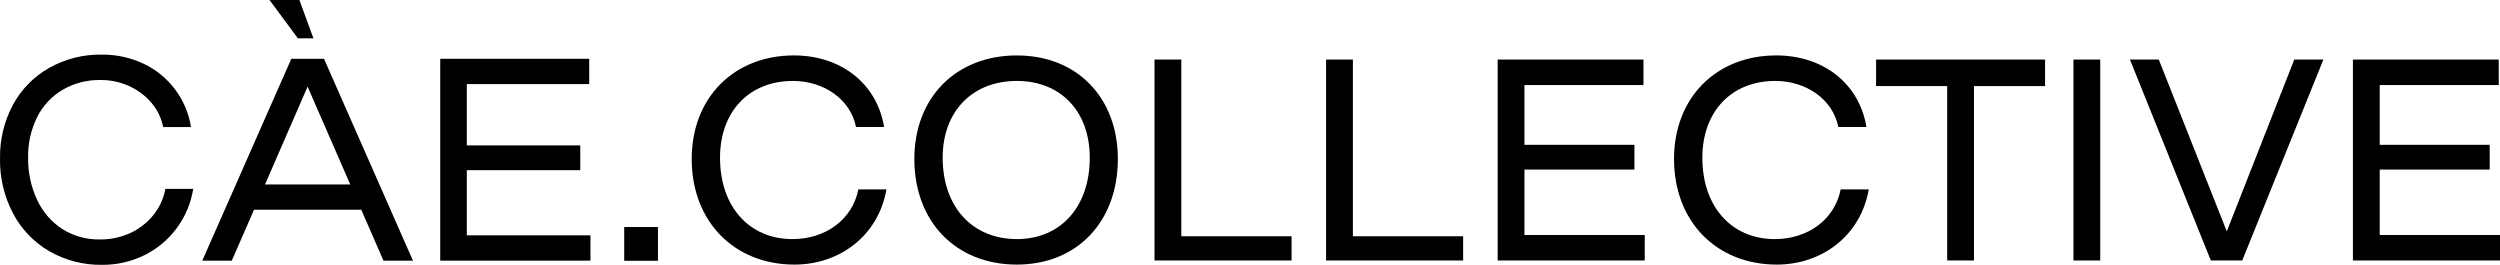 <svg width="1415" height="150" viewBox="0 0 1415 150" fill="none" xmlns="http://www.w3.org/2000/svg">
<path d="M372.4 128.499H353.303V147.597H372.4V128.499Z" fill="black"/>
<path d="M249.177 33.276H333.498V47.593H264.215V82.297H328.426V96.324H264.215V133.204H334.206V147.521H249.177V33.276V33.276Z" fill="black"/>
<path d="M27.86 142.171C19.171 137.099 12.076 129.7 7.384 120.796C2.362 111.235 -0.18 100.56 0.01 89.772C-0.18 79.173 2.325 68.689 7.308 59.342C12.025 50.615 19.12 43.381 27.746 38.486C36.802 33.364 47.071 30.746 57.468 30.911C65.688 30.809 73.808 32.567 81.245 36.058C88.251 39.346 94.36 44.304 99.014 50.502C103.757 56.775 106.894 64.136 108.108 71.914H92.362C91.35 66.804 89.023 62.049 85.633 58.09C82.168 54.056 77.843 50.843 72.986 48.68C67.94 46.404 62.476 45.253 56.949 45.278C49.436 45.126 42.038 47.023 35.537 50.767C29.327 54.422 24.306 59.772 21.055 66.21C17.539 73.305 15.781 81.134 15.921 89.051C15.756 97.398 17.514 105.657 21.055 113.233C24.179 119.949 29.125 125.64 35.347 129.675C41.709 133.646 49.082 135.682 56.582 135.531C62.476 135.594 68.294 134.367 73.656 131.926C78.741 129.612 83.218 126.146 86.746 121.808C90.25 117.495 92.615 112.36 93.614 106.897H109.373C108.07 115.054 104.794 122.782 99.837 129.397C95.018 135.847 88.719 141.045 81.472 144.561C74.074 148.14 65.967 149.961 57.758 149.898C47.261 150.05 36.941 147.394 27.86 142.171Z" fill="black"/>
<path d="M164.886 33.276H183.389L233.726 147.52H217.044L204.472 118.709H143.777L131.193 147.52H114.498L164.886 33.276ZM198.25 104.418L174.093 49.034L150 104.418H198.25ZM168.604 21.703L152.542 0H169.464L177.407 21.703H168.604Z" fill="black"/>
<path d="M449.681 149.758C475.343 149.758 497.211 133.279 501.726 107.187H485.828C482.476 124.248 467.312 135.328 448.505 135.328C424.159 135.328 407.54 117.103 407.54 89.253C407.54 62.858 424.311 45.657 449.087 45.809C466.439 45.96 481.313 56.154 484.513 71.9H500.41C496.325 47.111 475.773 31.365 449.378 31.365C415.407 31.365 391.503 55.282 391.503 89.974C391.516 125.412 415.571 149.758 449.681 149.758Z" fill="black"/>
<path d="M575.55 149.758C609.66 149.758 632.704 125.412 632.704 89.986C632.704 55.282 609.673 31.378 575.55 31.378C540.997 31.378 517.523 55.294 517.523 89.986C517.511 125.412 540.985 149.758 575.55 149.758ZM575.55 135.328C550.331 135.328 533.56 117.103 533.56 89.253C533.56 63.009 550.331 45.809 575.55 45.809C600.339 45.809 616.806 63.009 616.806 89.253C616.806 117.103 600.327 135.328 575.55 135.328Z" fill="black"/>
<path d="M731.024 147.431V133.721H668.621V33.705H653.457V147.431H731.024Z" fill="black"/>
<path d="M828.133 147.431V133.721H765.73V33.705H750.566V147.431H828.133Z" fill="black"/>
<path d="M930.918 147.431V133.001H862.837V95.969H925.088V81.968H862.837V48.148H930.197V33.705H847.672V147.431H930.918Z" fill="black"/>
<path d="M1005.68 149.758C1031.34 149.758 1053.21 133.279 1057.72 107.187H1041.82C1038.47 124.248 1023.31 135.328 1004.5 135.328C980.154 135.328 963.536 117.103 963.536 89.253C963.536 62.858 980.306 45.657 1005.08 45.809C1022.43 45.96 1037.31 56.154 1040.51 71.9H1056.41C1052.32 47.111 1031.77 31.365 1005.37 31.365C971.402 31.365 947.499 55.282 947.499 89.974C947.499 125.412 971.554 149.758 1005.68 149.758Z" fill="black"/>
<path d="M1117.27 147.431V48.73H1157.51V33.705H1061.87V48.718H1102.11V147.419H1117.27V147.431Z" fill="black"/>
<path d="M1188.74 147.431V33.705H1173.57V147.431H1188.74Z" fill="black"/>
<path d="M1269.11 147.431L1315.04 33.705H1298.56L1260.36 130.952L1221.87 33.705H1205.55L1251.33 147.431H1269.11Z" fill="black"/>
<path d="M1415 147.431V133.001H1346.92V95.969H1409.17V81.968H1346.92V48.148H1414.28V33.705H1331.75V147.431H1415Z" fill="black"/>
</svg>
